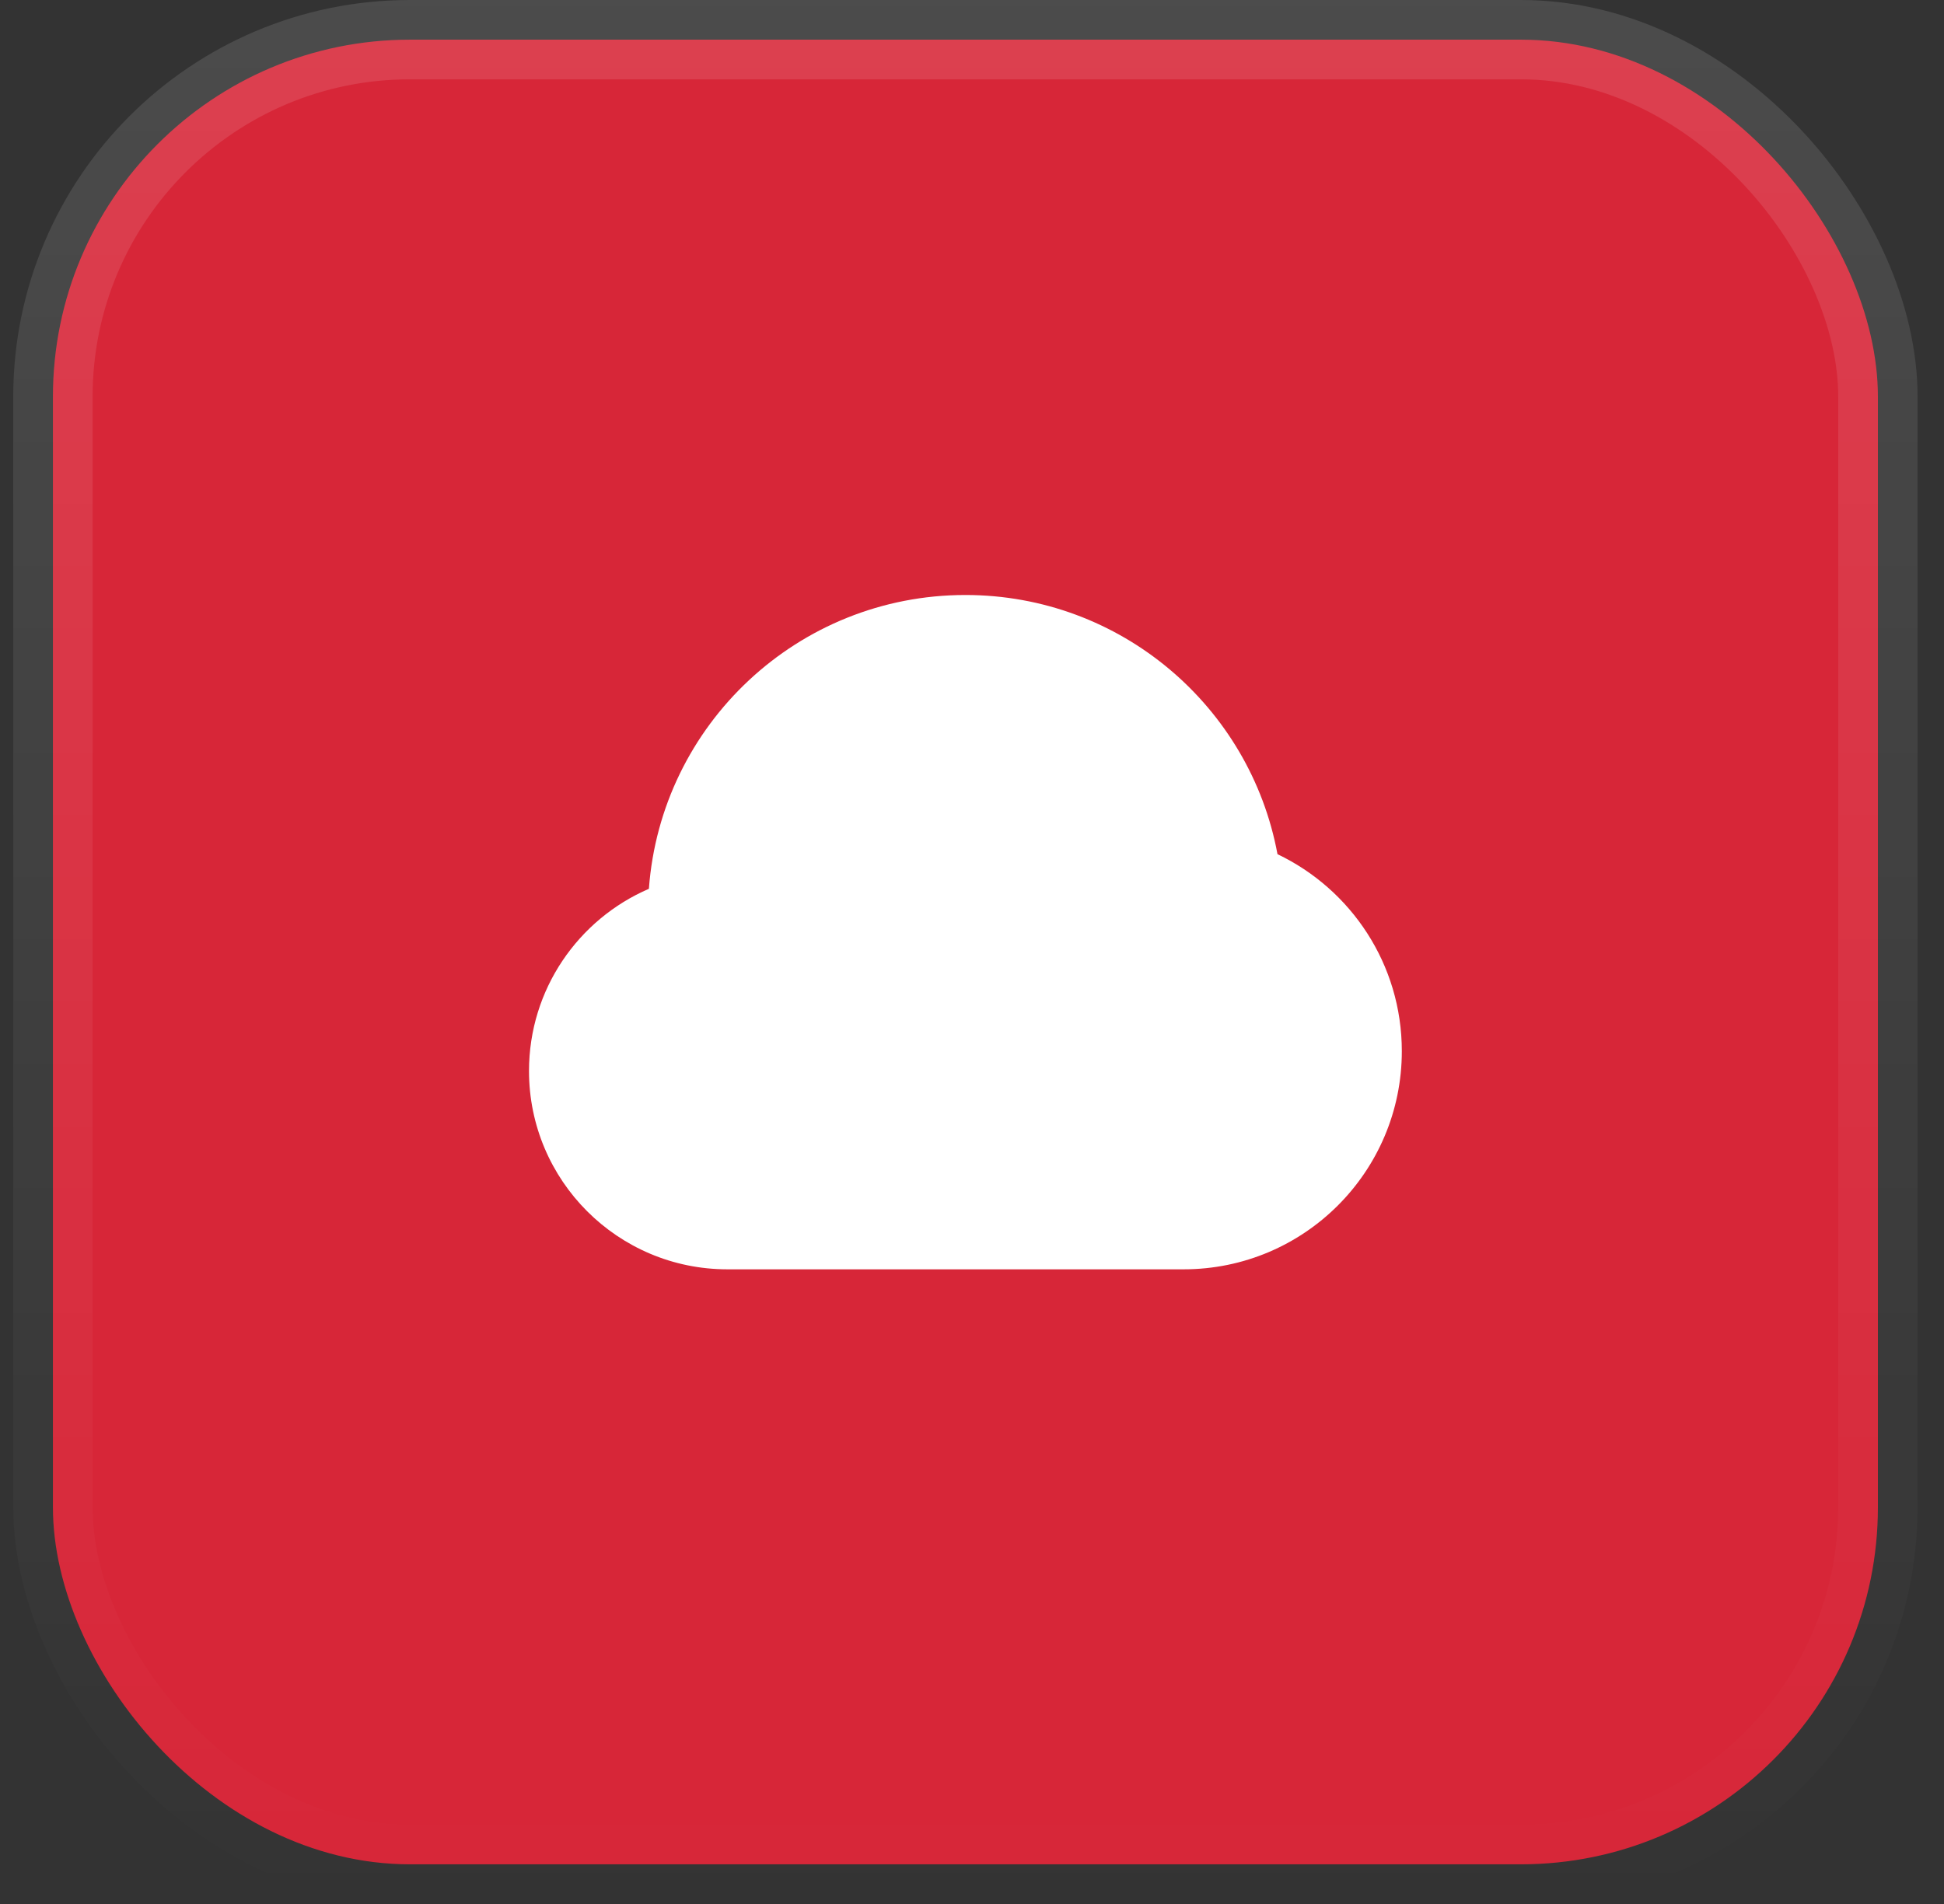 <?xml version="1.0" encoding="UTF-8"?>
<svg xmlns="http://www.w3.org/2000/svg" width="49" height="48" viewBox="0 0 49 48" fill="none">
  <rect x="0" y="0" width="49" height="48" fill="#333333" stroke="none"/>
  <rect x="1.334" y="1" width="46" height="46" rx="9" fill="#D72638"></rect>
  <rect x="1.334" y="1" width="46" height="46" rx="9" stroke="url(#paint0_linear_12966_453226)" stroke-width="2"></rect>
  <path d="M24.334 15C20.115 15 16.659 18.266 16.356 22.407C14.579 23.174 13.334 24.94 13.334 27C13.334 29.761 15.573 32 18.334 32H29.834C32.871 32 35.334 29.538 35.334 26.5C35.334 24.308 34.052 22.418 32.2 21.534C31.511 17.815 28.252 15 24.334 15Z" fill="white"></path>
  <defs>
    <linearGradient id="paint0_linear_12966_453226" x1="24.334" y1="0" x2="24.334" y2="48" gradientUnits="userSpaceOnUse">
      <stop stop-color="white" stop-opacity="0.12"></stop>
      <stop offset="1" stop-color="white" stop-opacity="0"></stop>
    </linearGradient>
  </defs>
</svg>
